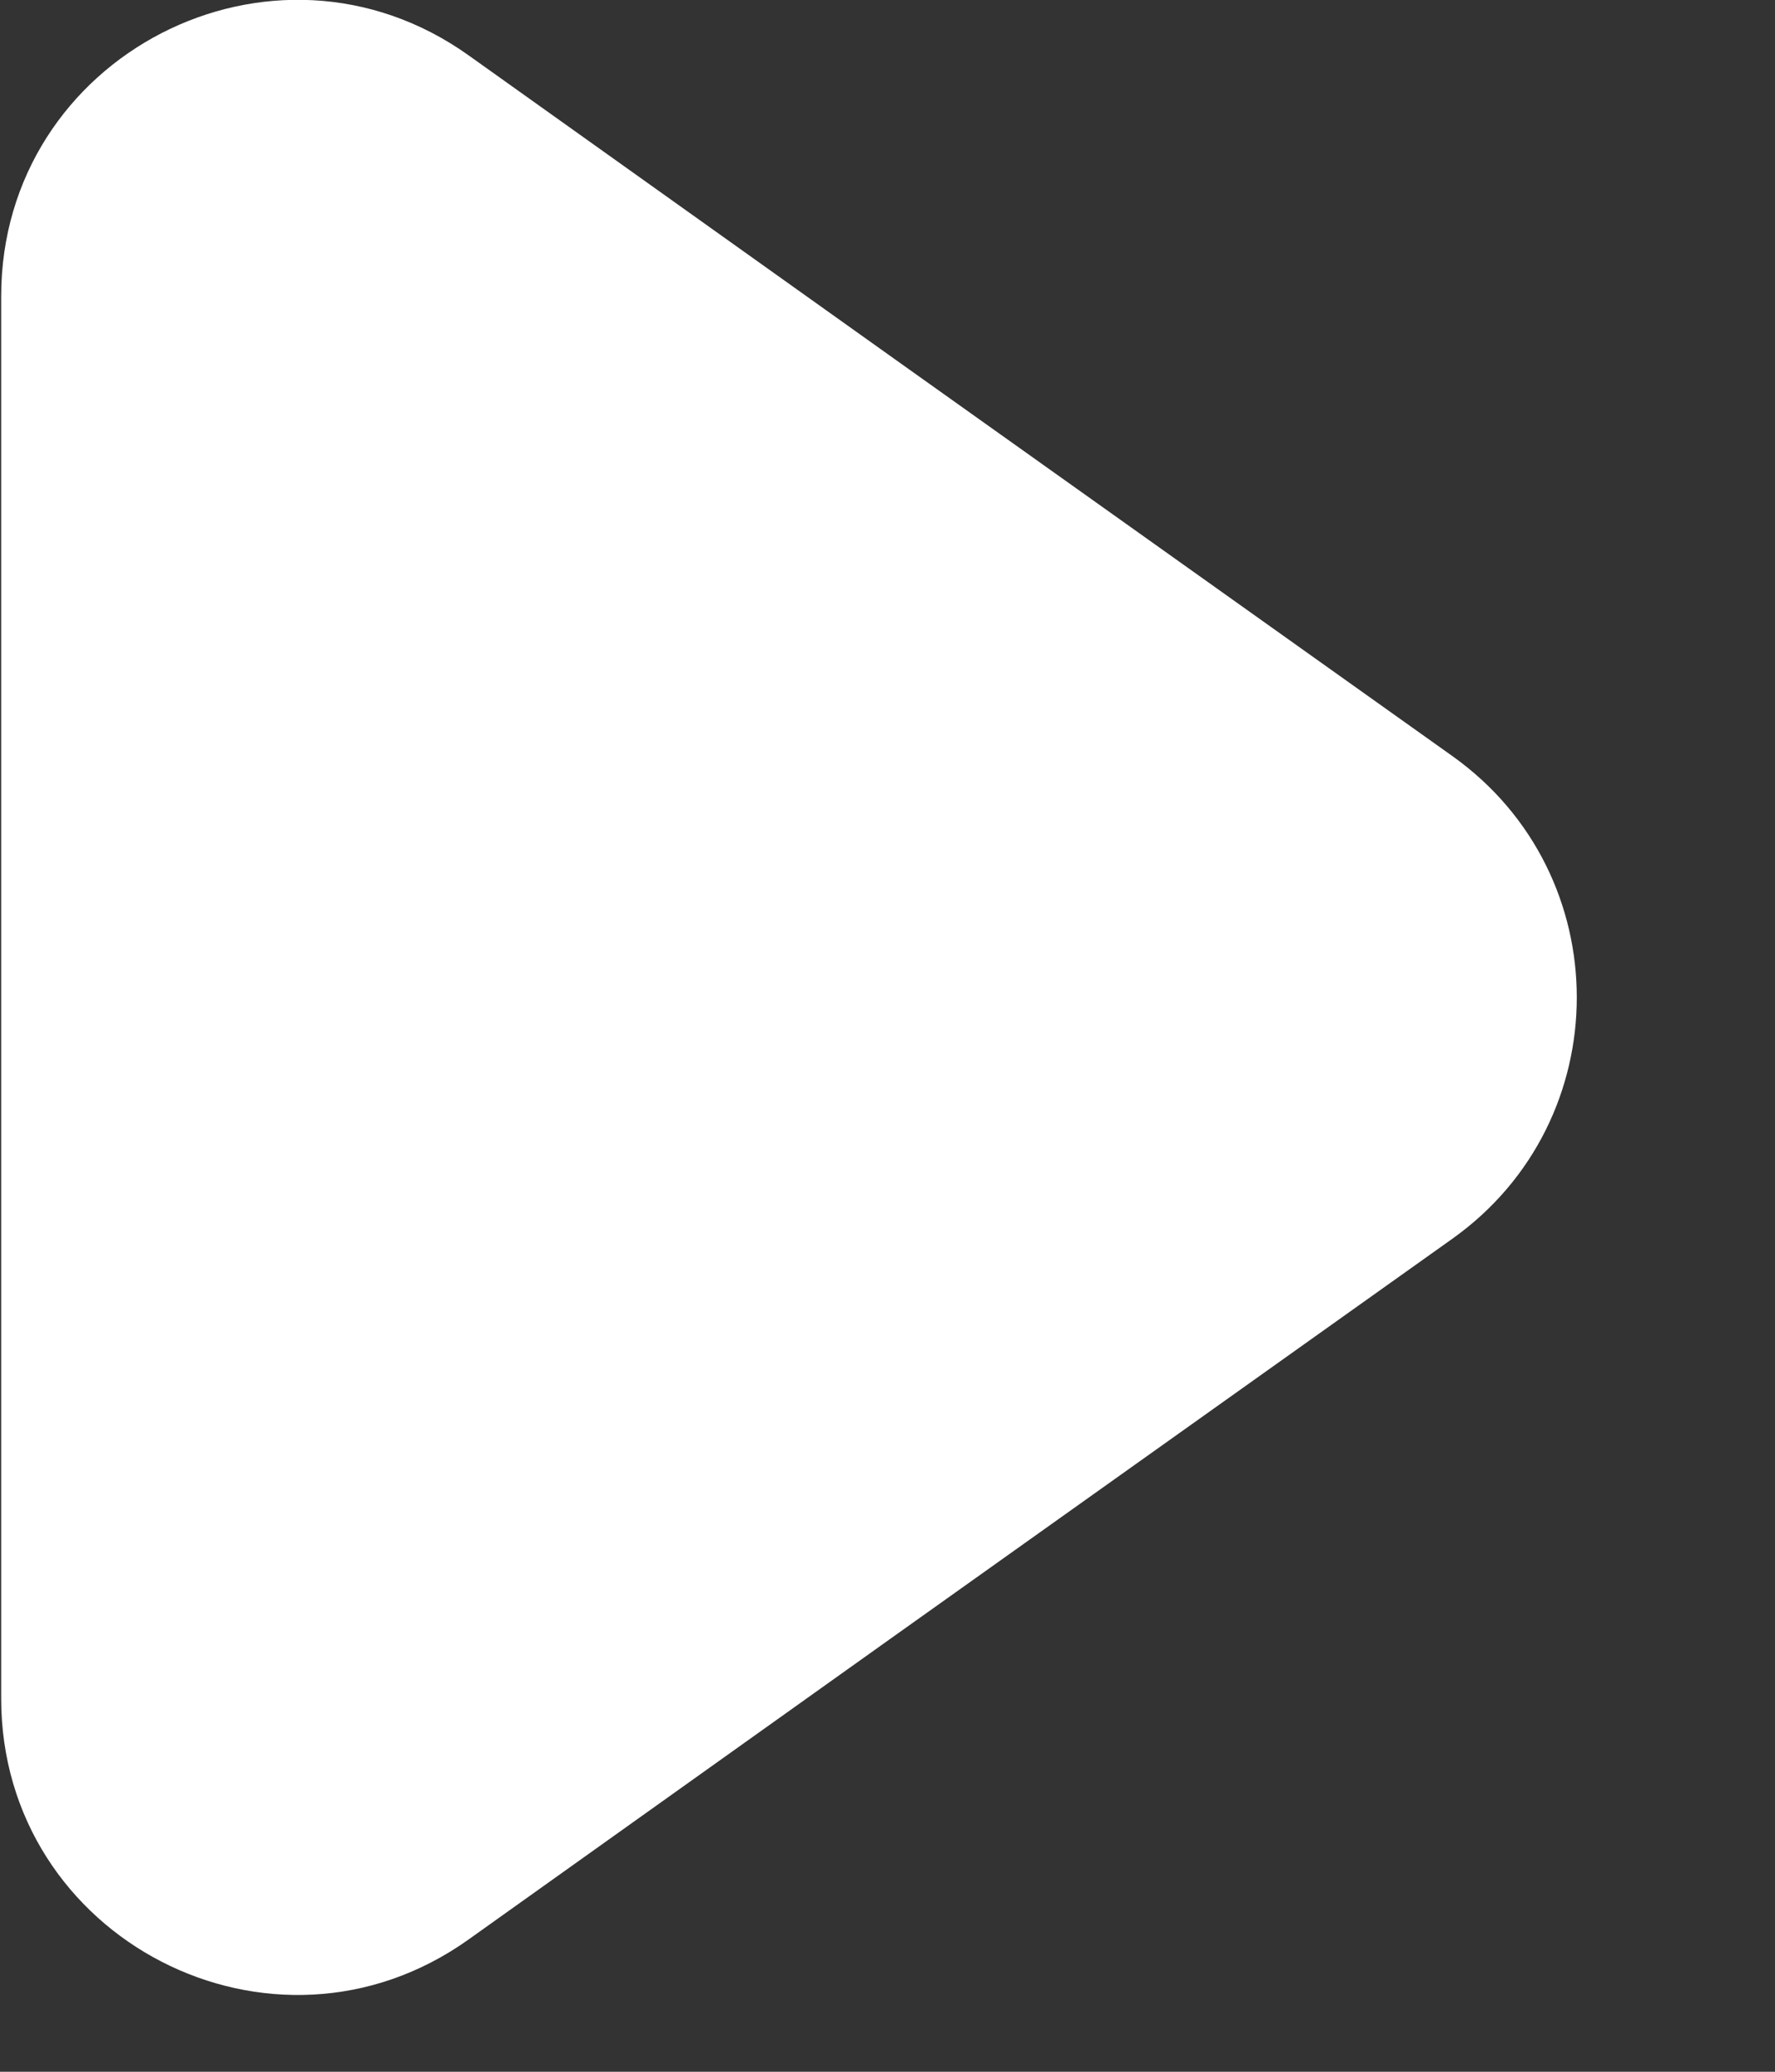 <?xml version="1.0" encoding="UTF-8"?> <svg xmlns="http://www.w3.org/2000/svg" width="6" height="7" viewBox="0 0 6 7" fill="none"><rect x="0" y="0" width="6" height="7" fill="#333333" stroke="none"/><path d="M3.028 1.216L4.91 2.555C5.47 2.954 5.47 3.786 4.91 4.185L3.028 5.524L1.584 6.553C0.922 7.025 0.004 6.552 0.004 5.739L0.004 3.37L0.004 1.001C0.004 0.188 0.922 -0.285 1.584 0.187L3.028 1.216Z" fill="white"></path></svg> 